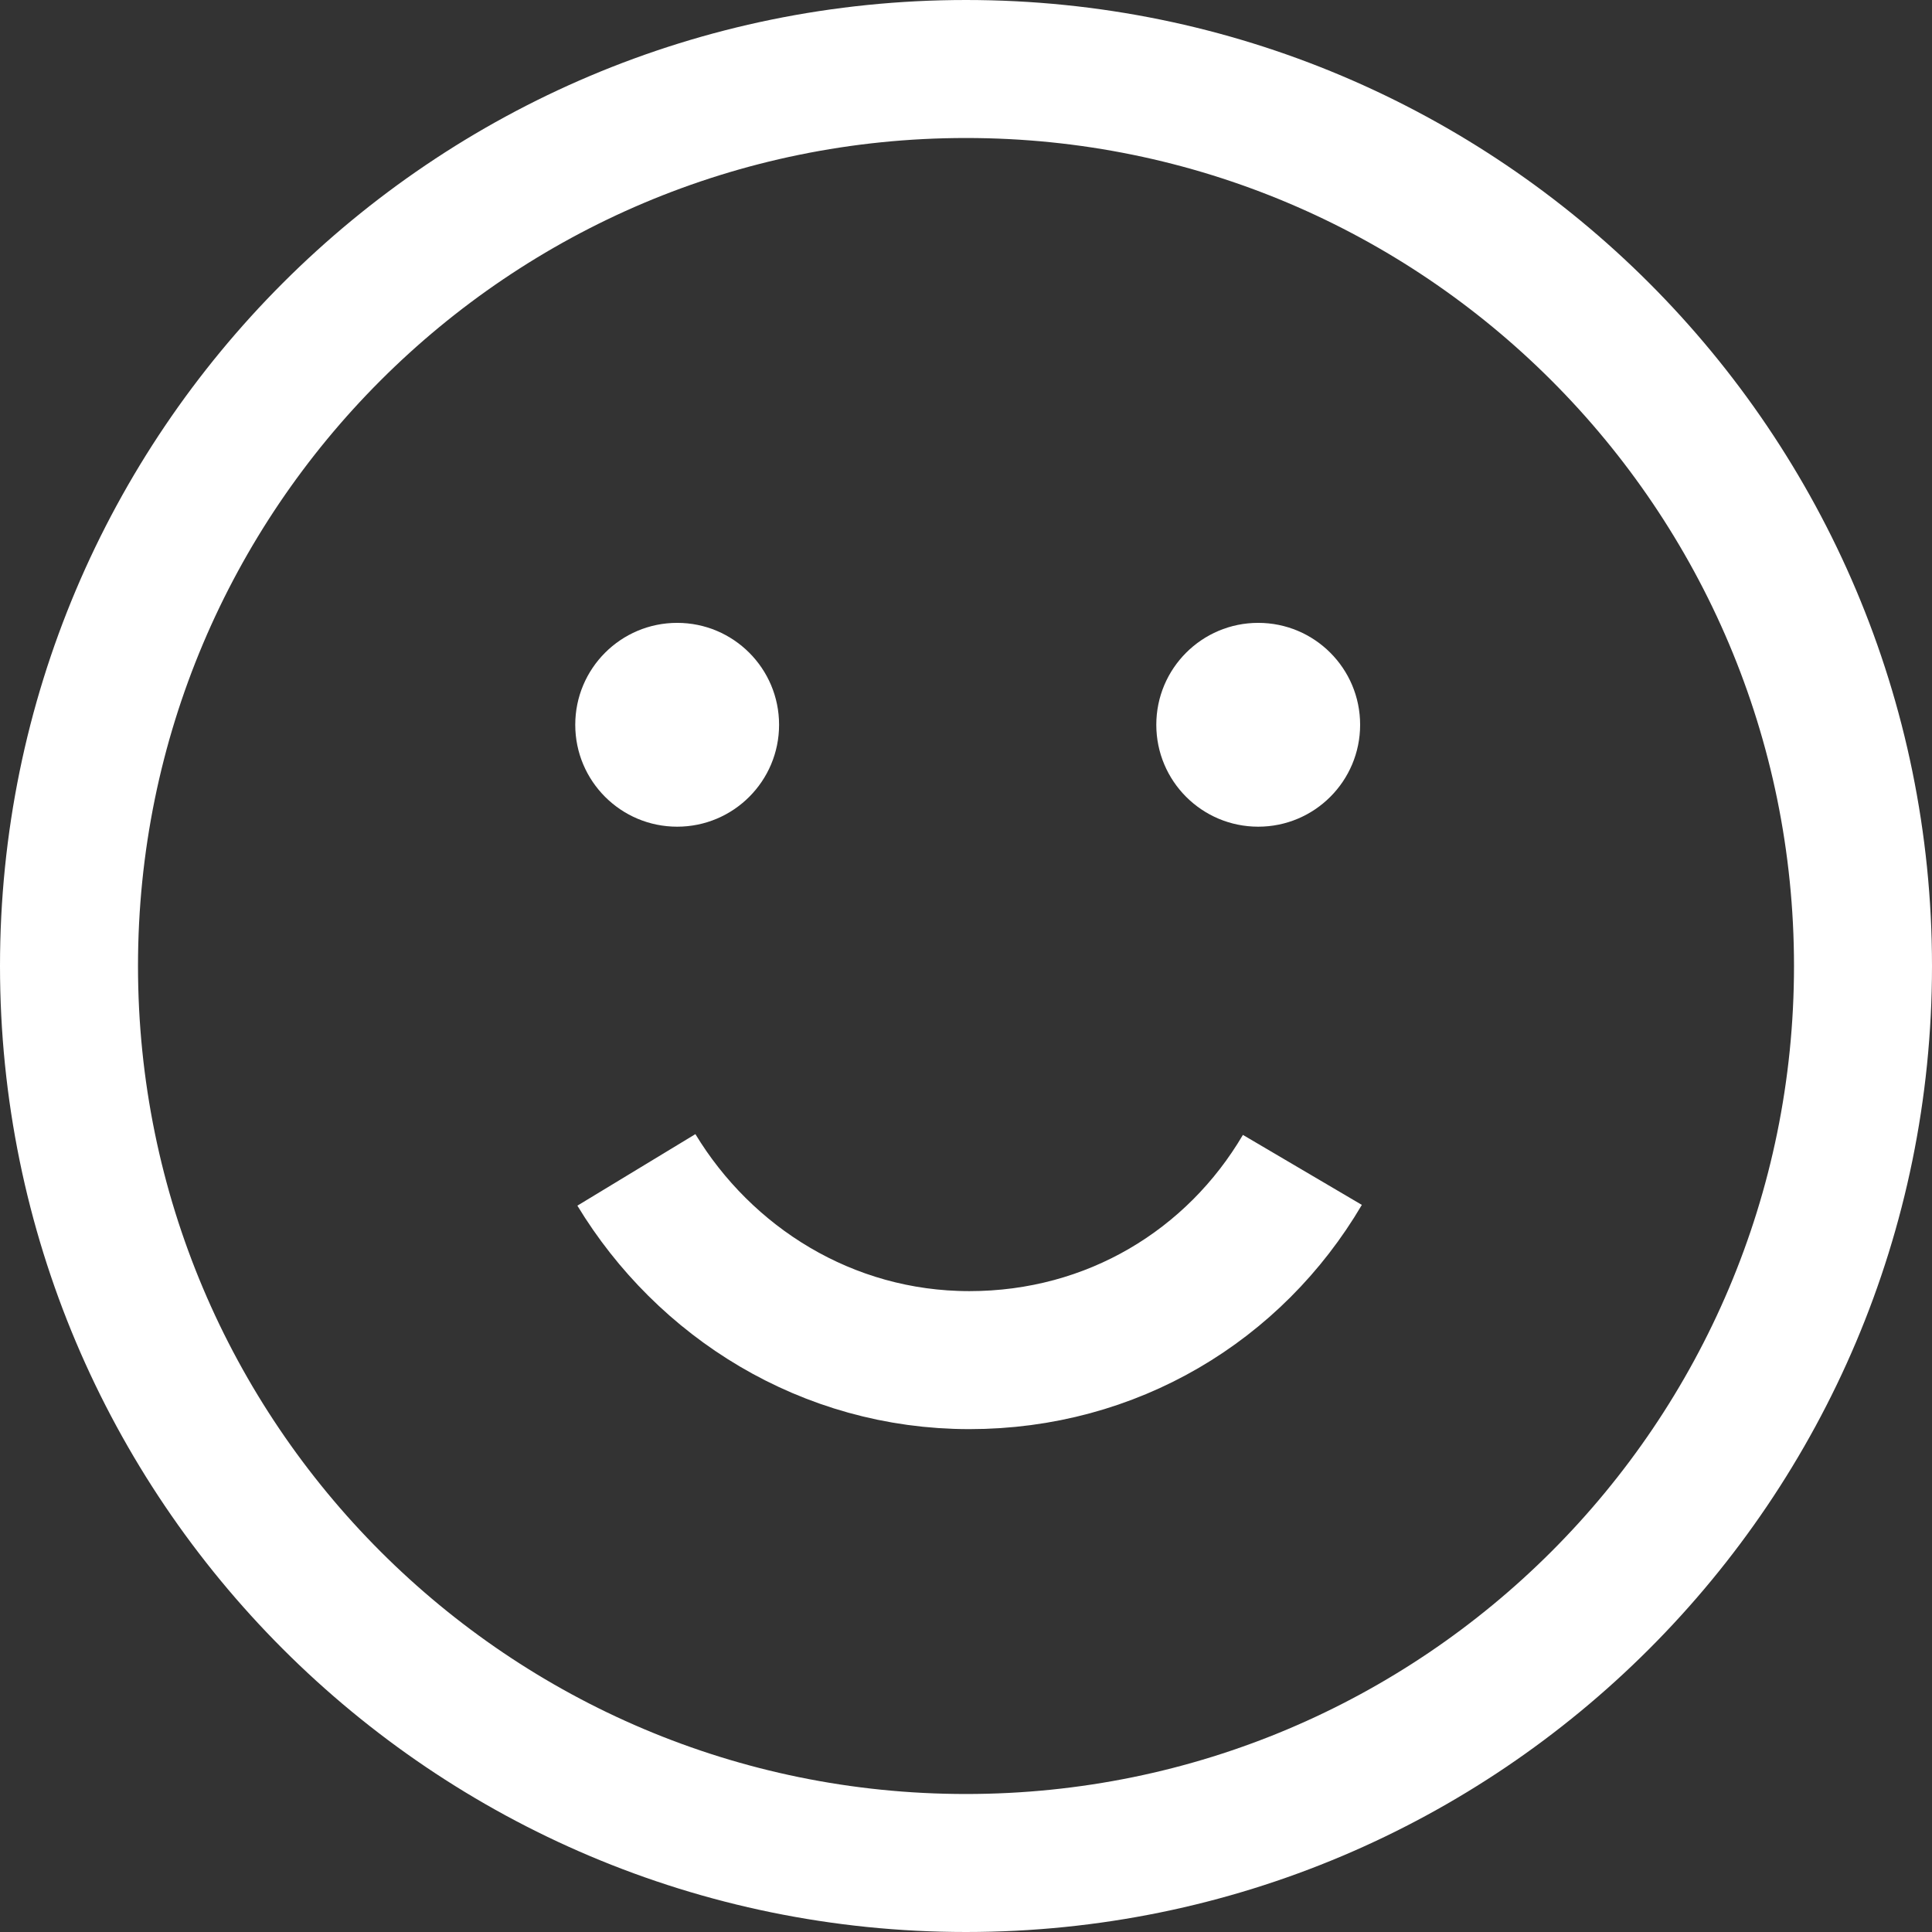 <svg width="28" height="28" viewBox="0 0 28 28" fill="none" xmlns="http://www.w3.org/2000/svg">
<rect x="0" y="0" width="28" height="28" fill="#333333" stroke="none"/>
<path d="M14 27C21.18 27 27 21.18 27 14C27 6.82 21.18 1 14 1C6.82 1 1 6.82 1 14C1 21.18 6.82 27 14 27Z" stroke="white" stroke-width="2" stroke-miterlimit="10"/>
<path d="M18.875 16.955C17.89 18.629 16.117 19.712 14.049 19.712C11.981 19.712 10.208 18.58 9.223 16.955" stroke="white" stroke-width="2" stroke-miterlimit="10"/>
<path d="M9.814 11.981C10.63 11.981 11.291 11.32 11.291 10.504C11.291 9.688 10.63 9.027 9.814 9.027C8.998 9.027 8.337 9.688 8.337 10.504C8.337 11.32 8.998 11.981 9.814 11.981Z" fill="white"/>
<path d="M18.235 11.981C19.051 11.981 19.712 11.32 19.712 10.504C19.712 9.688 19.051 9.027 18.235 9.027C17.419 9.027 16.758 9.688 16.758 10.504C16.758 11.32 17.419 11.981 18.235 11.981Z" fill="white"/>
</svg>
